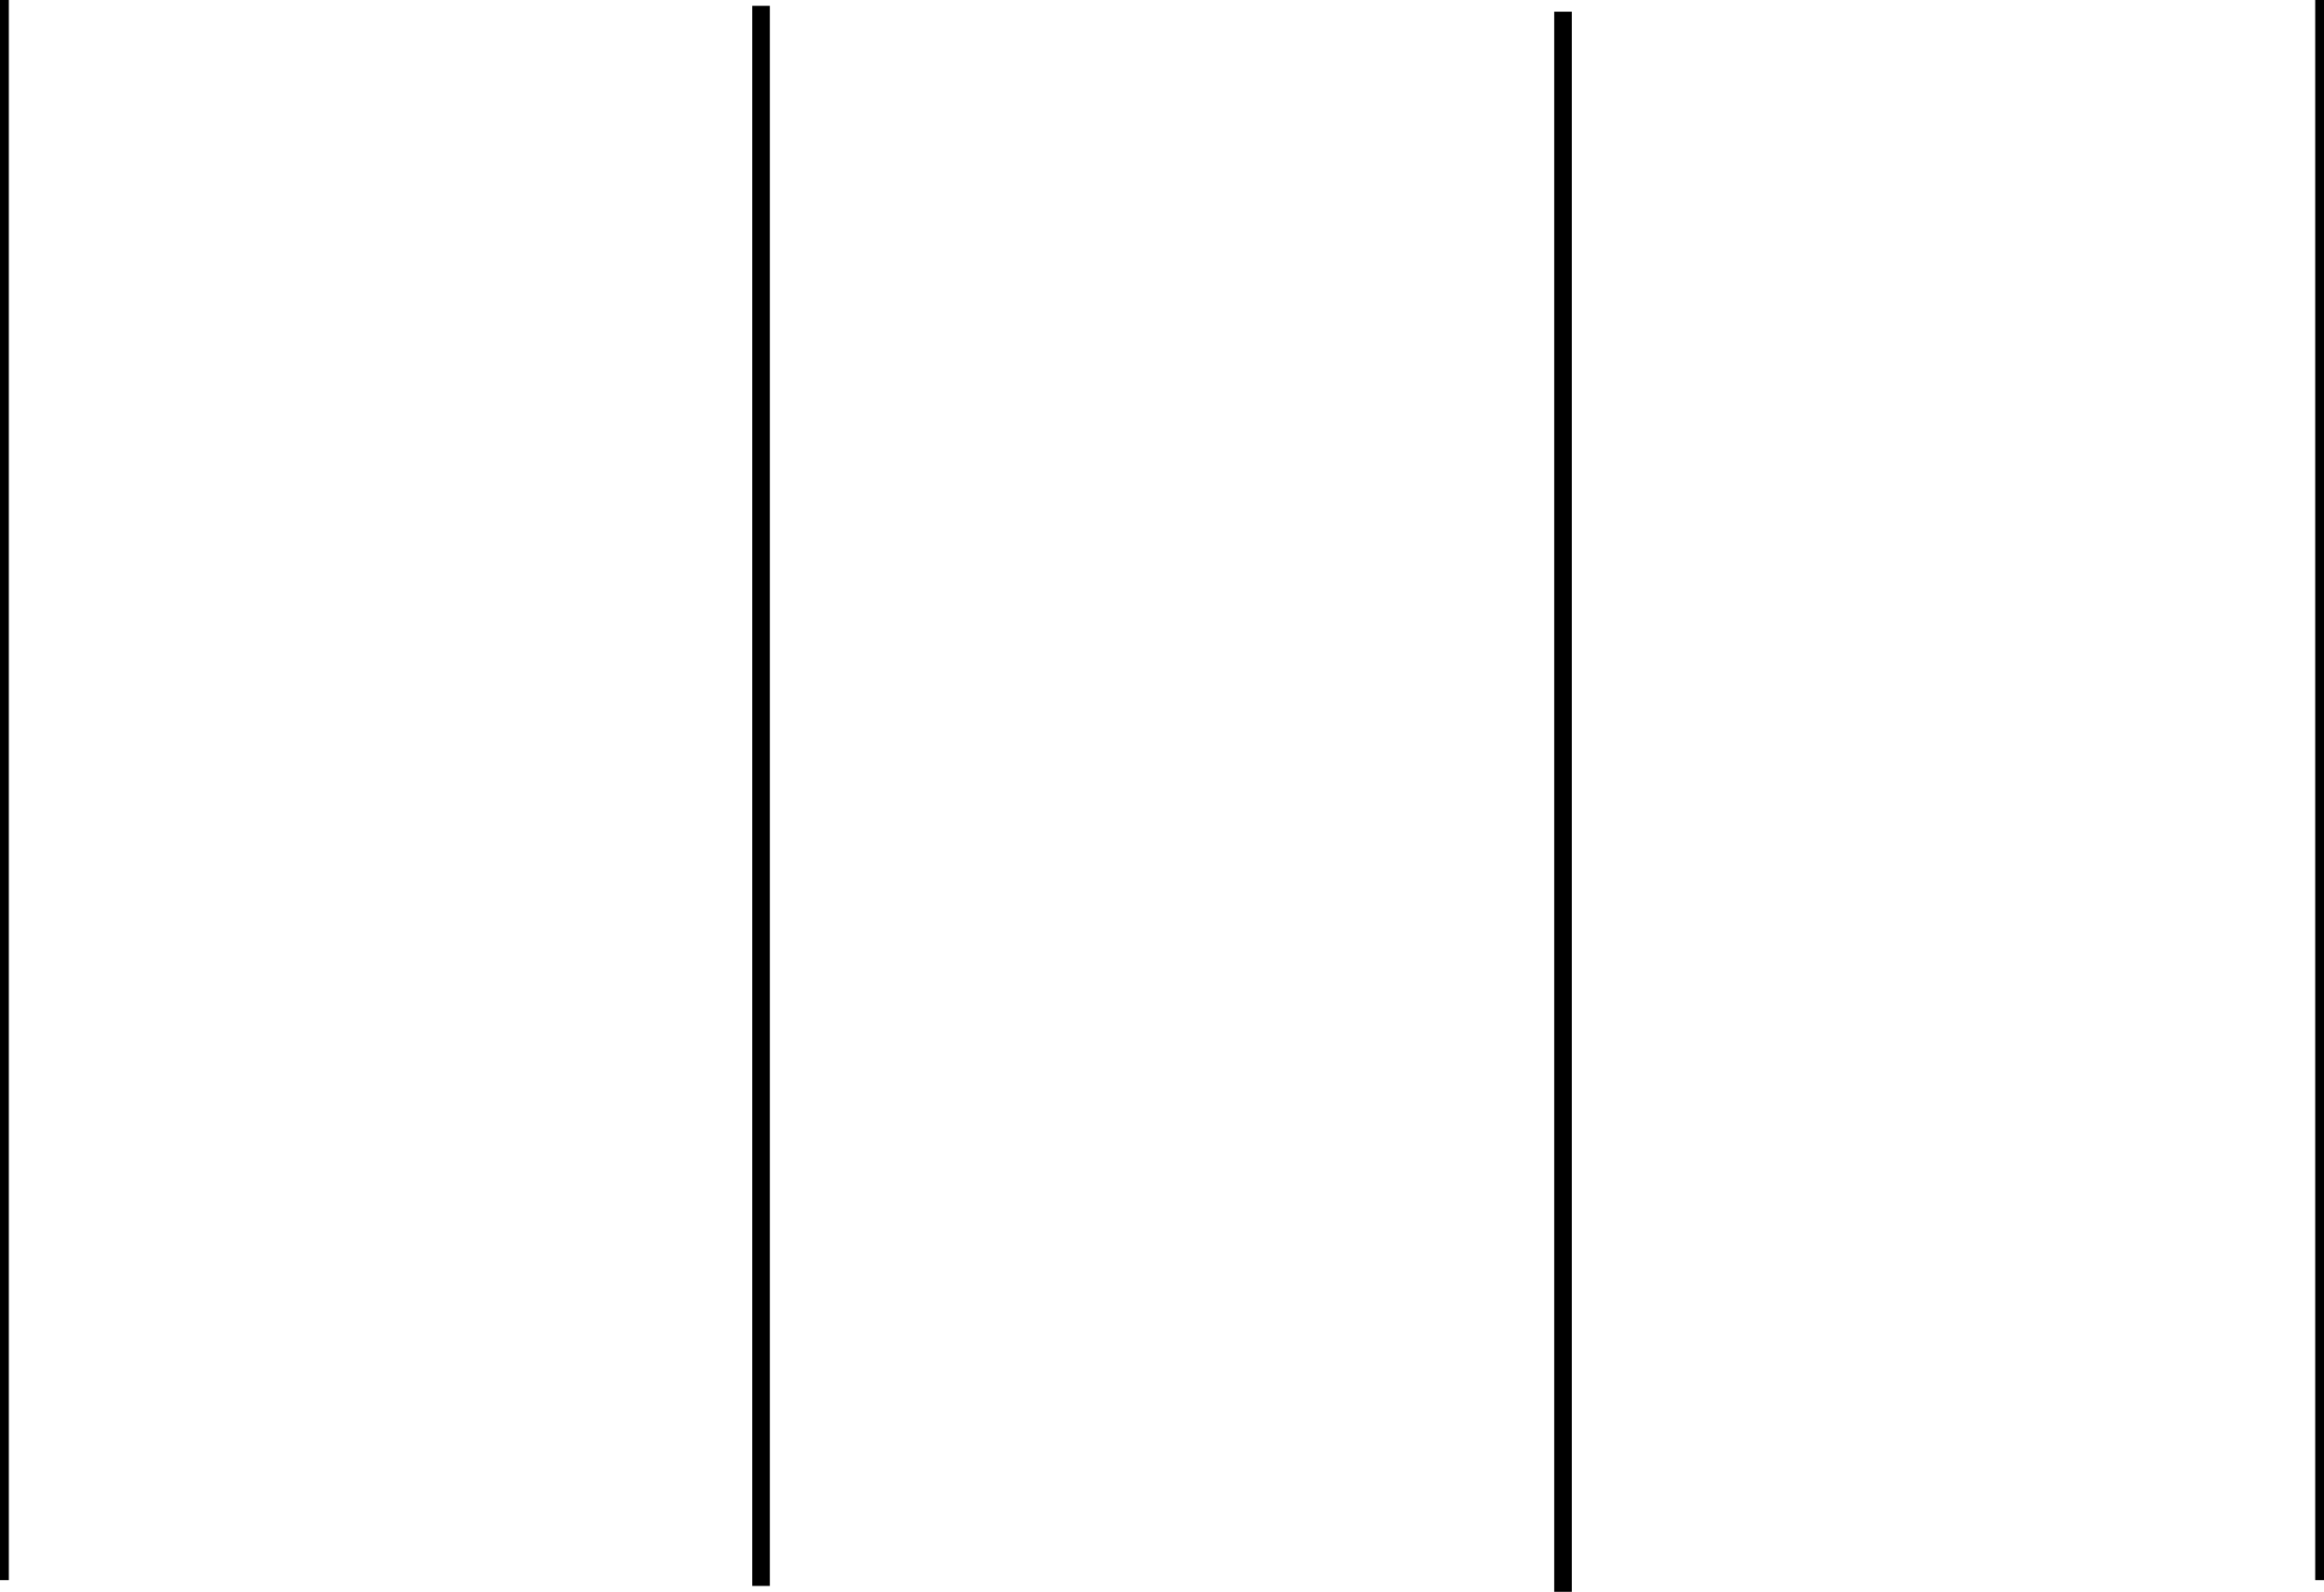 ﻿<?xml version="1.0" encoding="utf-8"?>
<!DOCTYPE svg PUBLIC "-//W3C//DTD SVG 1.1//EN" "http://www.w3.org/Graphics/SVG/1.1/DTD/svg11.dtd">
<svg xmlns="http://www.w3.org/2000/svg" xmlns:xlink="http://www.w3.org/1999/xlink" version="1.1" baseProfile="full" width="132.333" height="90.667" viewBox="0 0 132.33 90.67" enable-background="new 0 0 132.33 90.67" xml:space="preserve">
	<line fill="none" stroke-linejoin="round" stroke="#000000" stroke-opacity="1" x1="0" y1="-6.10352e-005" x2="0" y2="90"/>
	<line fill="none" stroke-linejoin="round" stroke="#000000" stroke-opacity="1" x1="132.333" y1="6.10352e-005" x2="132.333" y2="90"/>
	<line fill="none" stroke-linejoin="round" stroke="#000000" stroke-opacity="1" x1="89" y1="0.667" x2="89" y2="90.667"/>
	<line fill="none" stroke-linejoin="round" stroke="#000000" stroke-opacity="1" x1="43.333" y1="0.333" x2="43.333" y2="90.333"/>
</svg>
